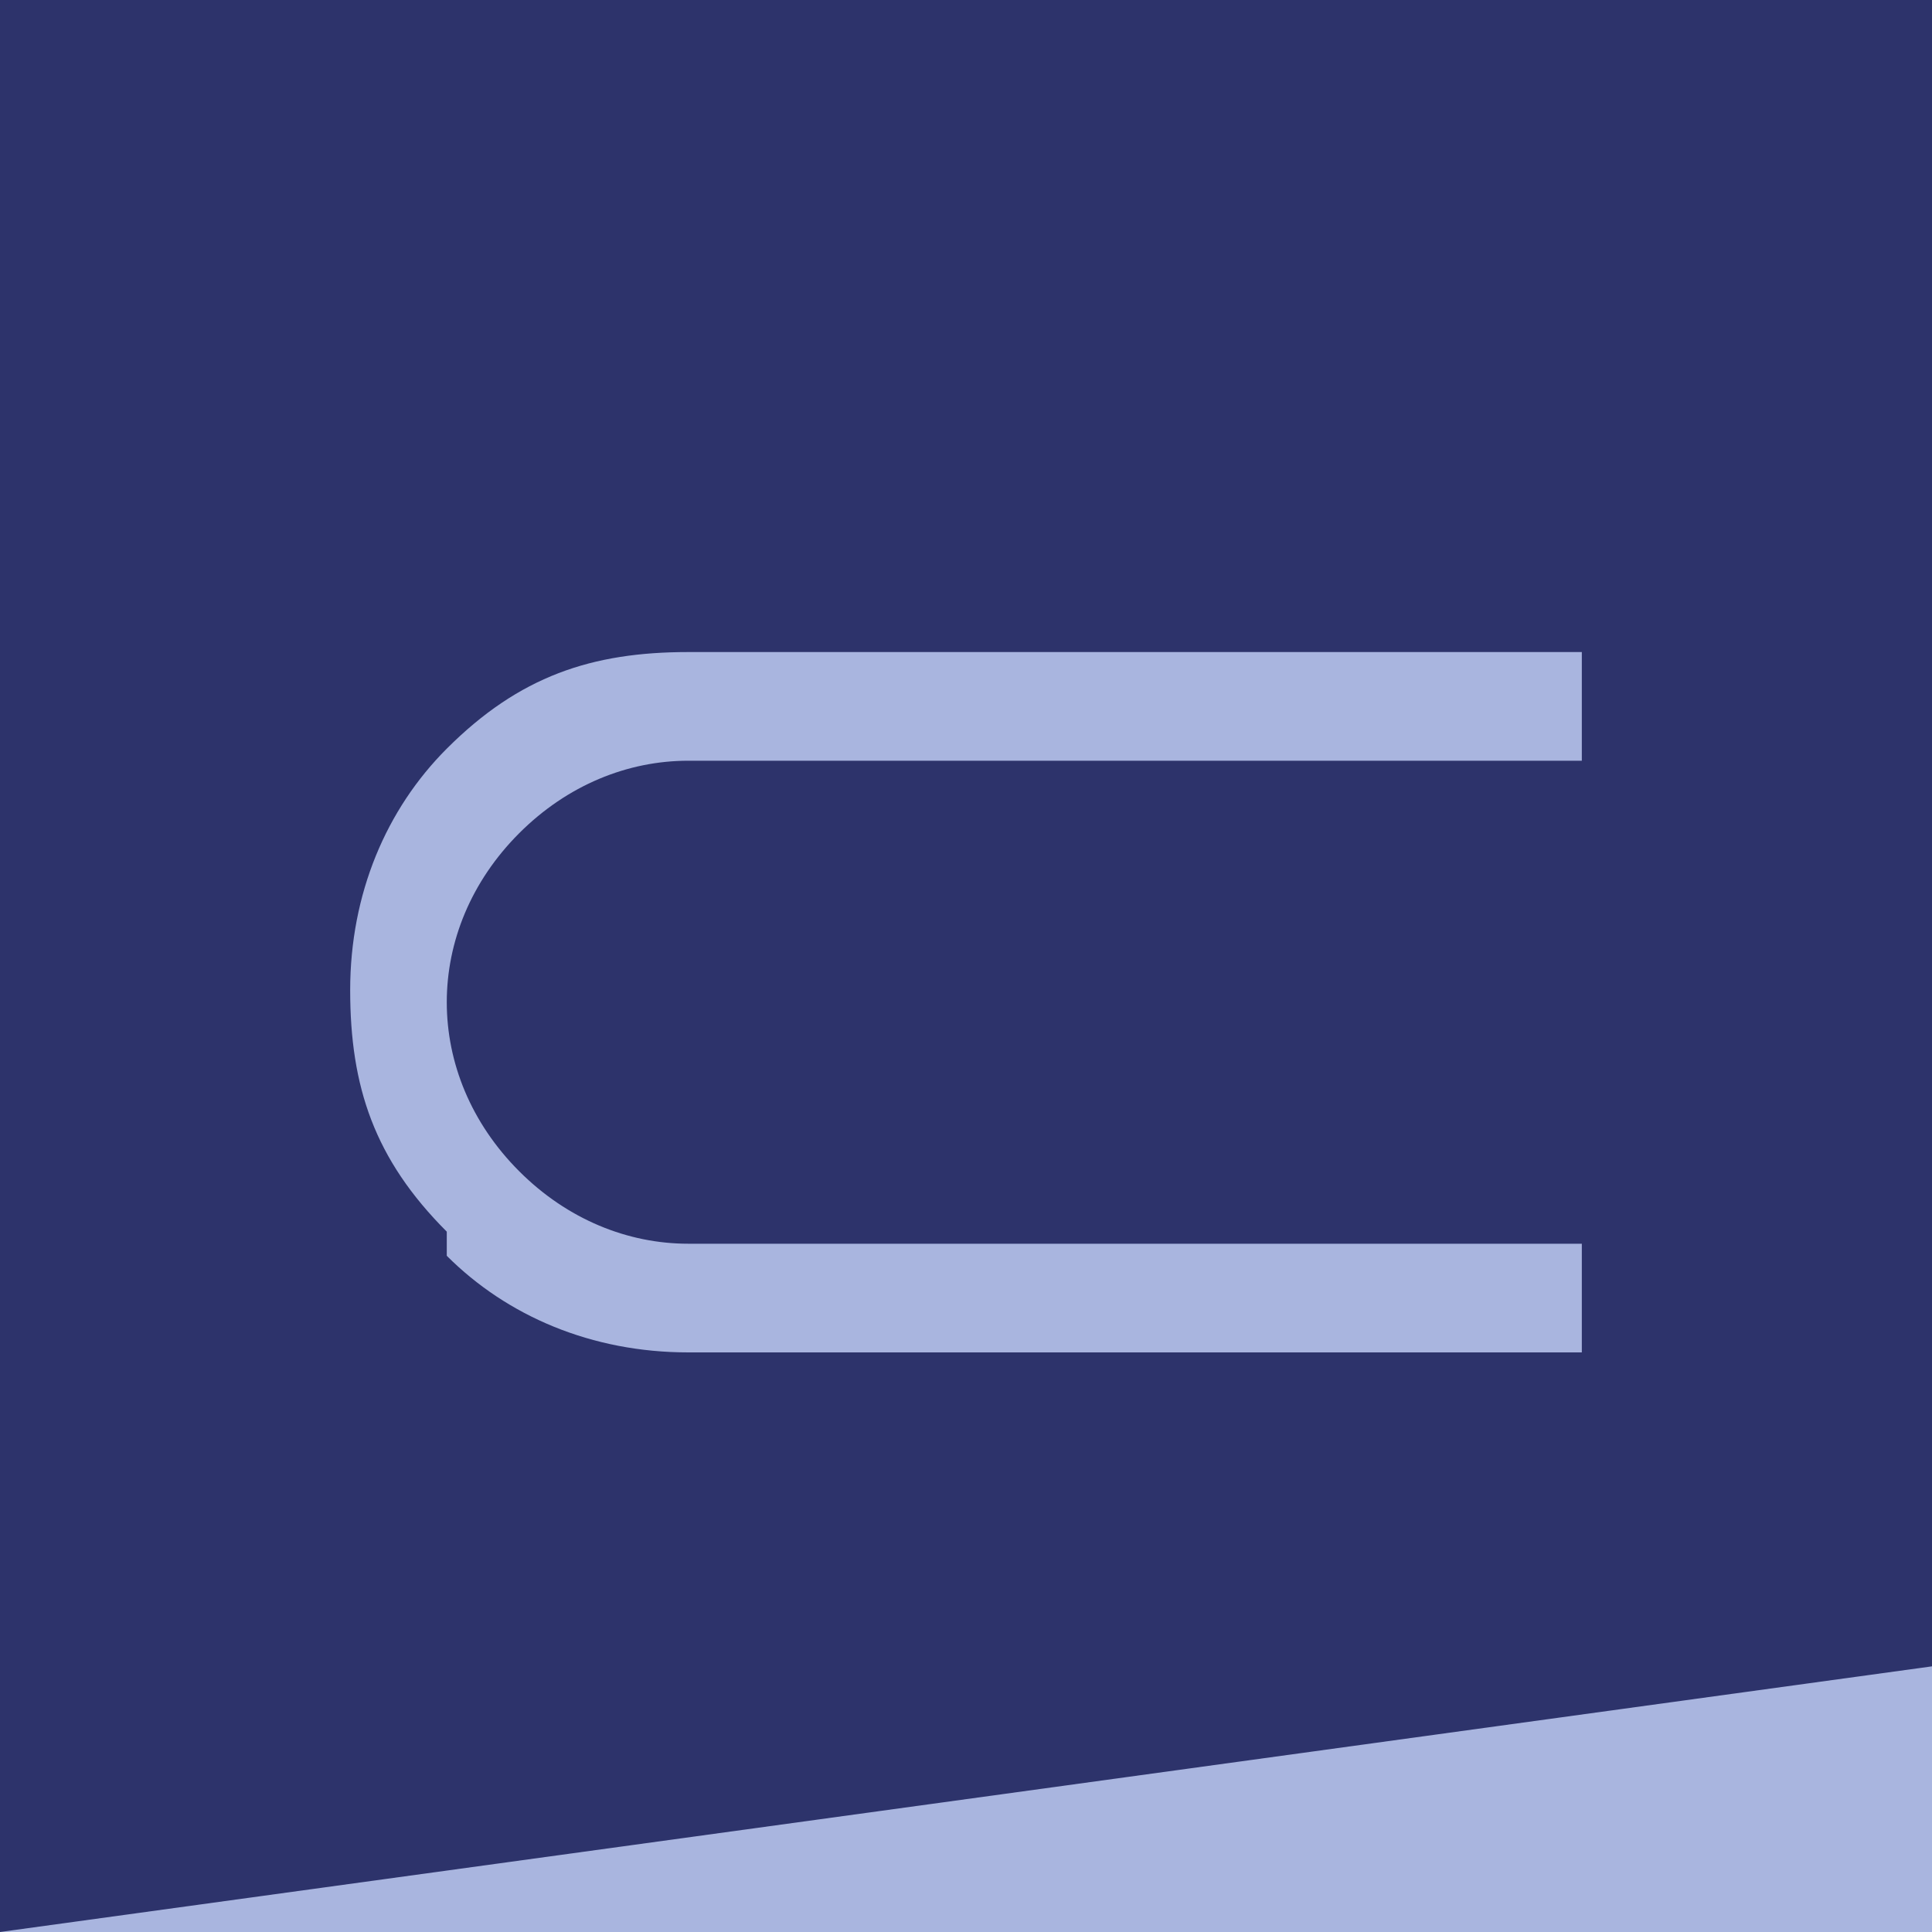 <?xml version="1.0" encoding="UTF-8"?>
<svg id="Layer_1" xmlns="http://www.w3.org/2000/svg" version="1.1" viewBox="0 0 16 16">
  <!-- Generator: Adobe Illustrator 29.2.1, SVG Export Plug-In . SVG Version: 2.1.0 Build 116)  -->
  <defs>
    <style>
      .st0 {
        fill: #a9b5df;
      }

      .st1 {
        fill: #2d336b;
      }
    </style>
  </defs>
  <rect class="st1" width="16" height="16"/>
  <path class="st0" d="M3.7,10.2c-.6-.6-.8-1.2-.8-2s.3-1.5.8-2c.6-.6,1.2-.8,2-.8h7.4v.9h-7.4c-.5,0-1,.2-1.4.6-.4.4-.6.9-.6,1.4s.2,1,.6,1.4c.4.4.9.6,1.4.6h7.4v.9h-7.4c-.8,0-1.5-.3-2-.8Z"/>
  <polygon class="st0" points="16 16 0 16 16 13.8 16 13.8 16 16"/>
</svg>